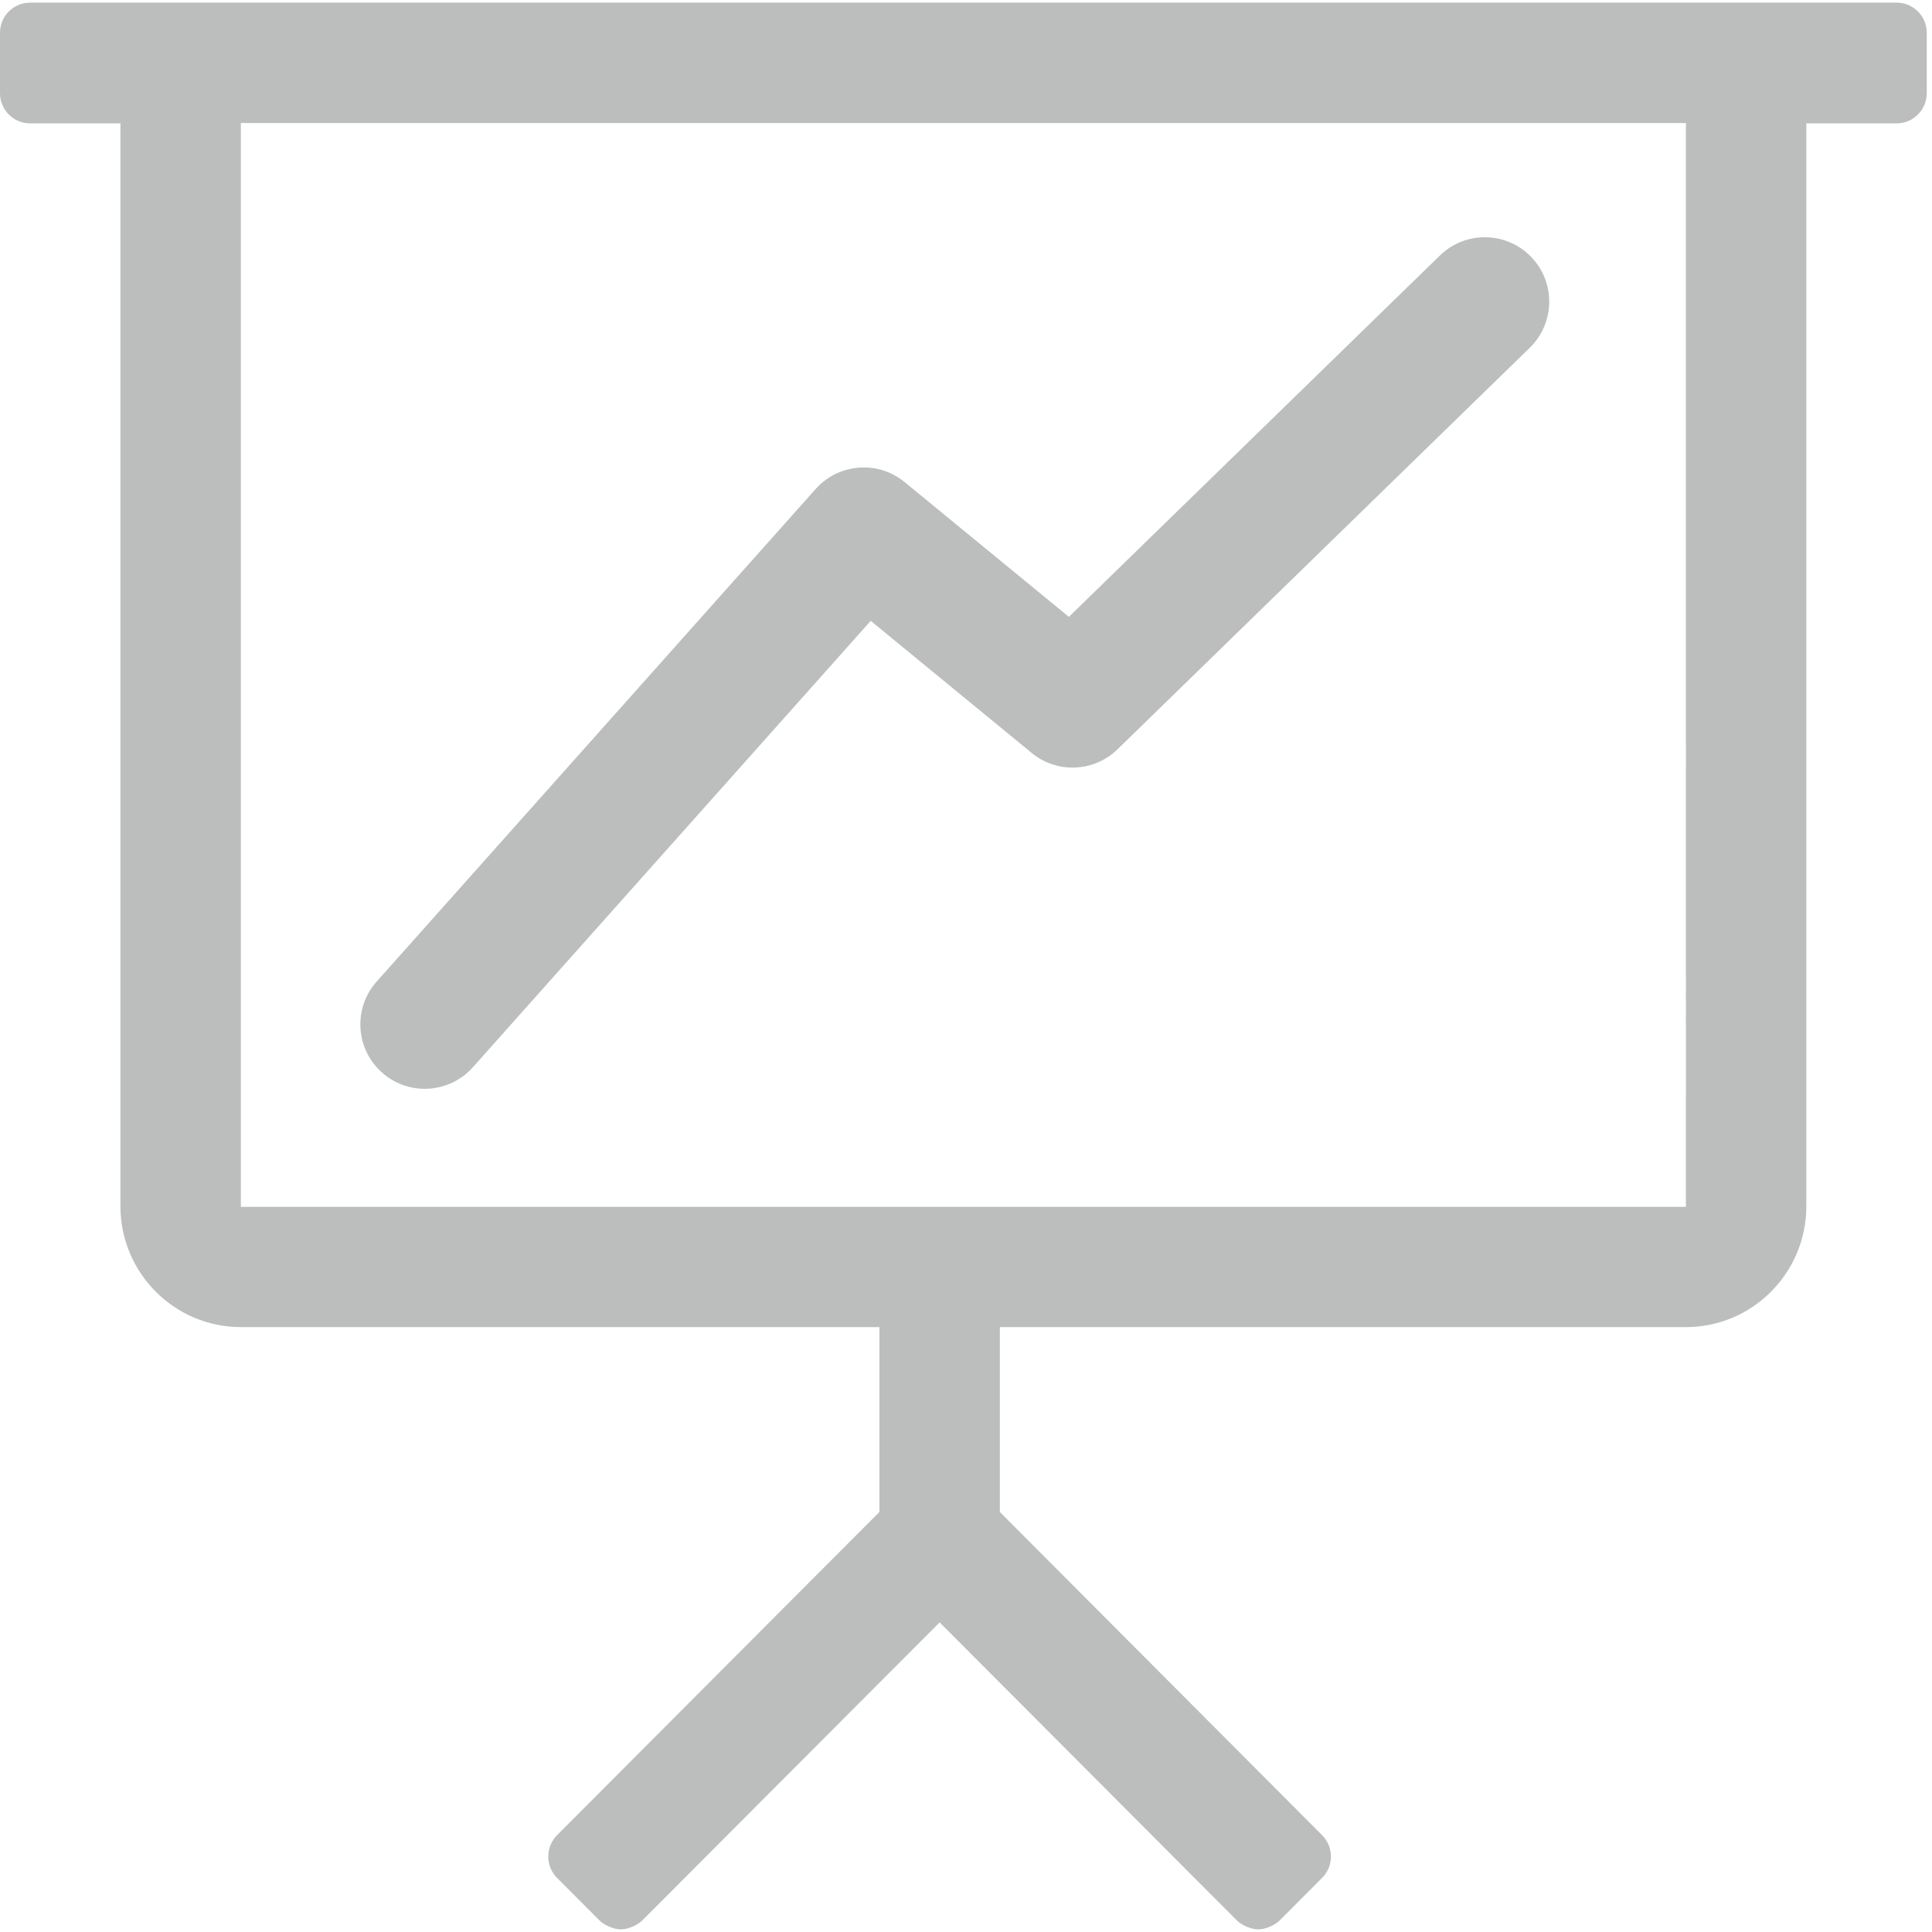 <?xml version="1.0" encoding="utf-8"?>
<!-- Generator: Adobe Illustrator 25.2.3, SVG Export Plug-In . SVG Version: 6.00 Build 0)  -->
<svg version="1.2" baseProfile="tiny" id="Layer_1" xmlns="http://www.w3.org/2000/svg" xmlns:xlink="http://www.w3.org/1999/xlink"
	 x="0px" y="0px" viewBox="0 0 60 60" overflow="visible" xml:space="preserve">
<path fill="#BCBDBD" d="M59.837,1.019v1.875c0,0.519-0.419,0.937-0.935,0.937h-2.805v33.632c0,2.067-1.675,3.752-3.74,3.752H31.051
	v5.741L41.06,56.994c0.365,0.365,0.365,0.959,0,1.325l-1.322,1.325c-0.151,0.151-0.446,0.275-0.66,0.275s-0.511-0.124-0.662-0.275
	l-9.235-9.259l-9.238,9.259c-0.151,0.151-0.448,0.275-0.66,0.275c-0.214,0-0.511-0.124-0.662-0.275l-1.322-1.325
	c-0.363-0.365-0.363-0.959,0-1.325l10.012-10.039v-5.741H7.48c-2.065,0-3.74-1.685-3.74-3.752V3.831H0.935
	C0.419,3.831,0,3.412,0,2.894V1.019C0,0.5,0.419,0.082,0.935,0.082h57.967C59.418,0.082,59.837,0.5,59.837,1.019z M52.357,3.821
	H7.48V37.48h44.878V3.821z M14.685,33.145l12.356-13.864l5,4.103c0.786,0.646,1.933,0.598,2.664-0.113L47.508,10.8
	c0.791-0.771,0.808-2.037,0.037-2.828c-0.77-0.791-2.037-0.808-2.828-0.037L33.195,19.157l-5.102-4.186
	c-0.829-0.681-2.047-0.585-2.762,0.215L11.698,30.483c-0.735,0.825-0.662,2.088,0.163,2.824c0.381,0.34,0.856,0.507,1.33,0.507
	C13.741,33.813,14.29,33.588,14.685,33.145z"/>
</svg>

